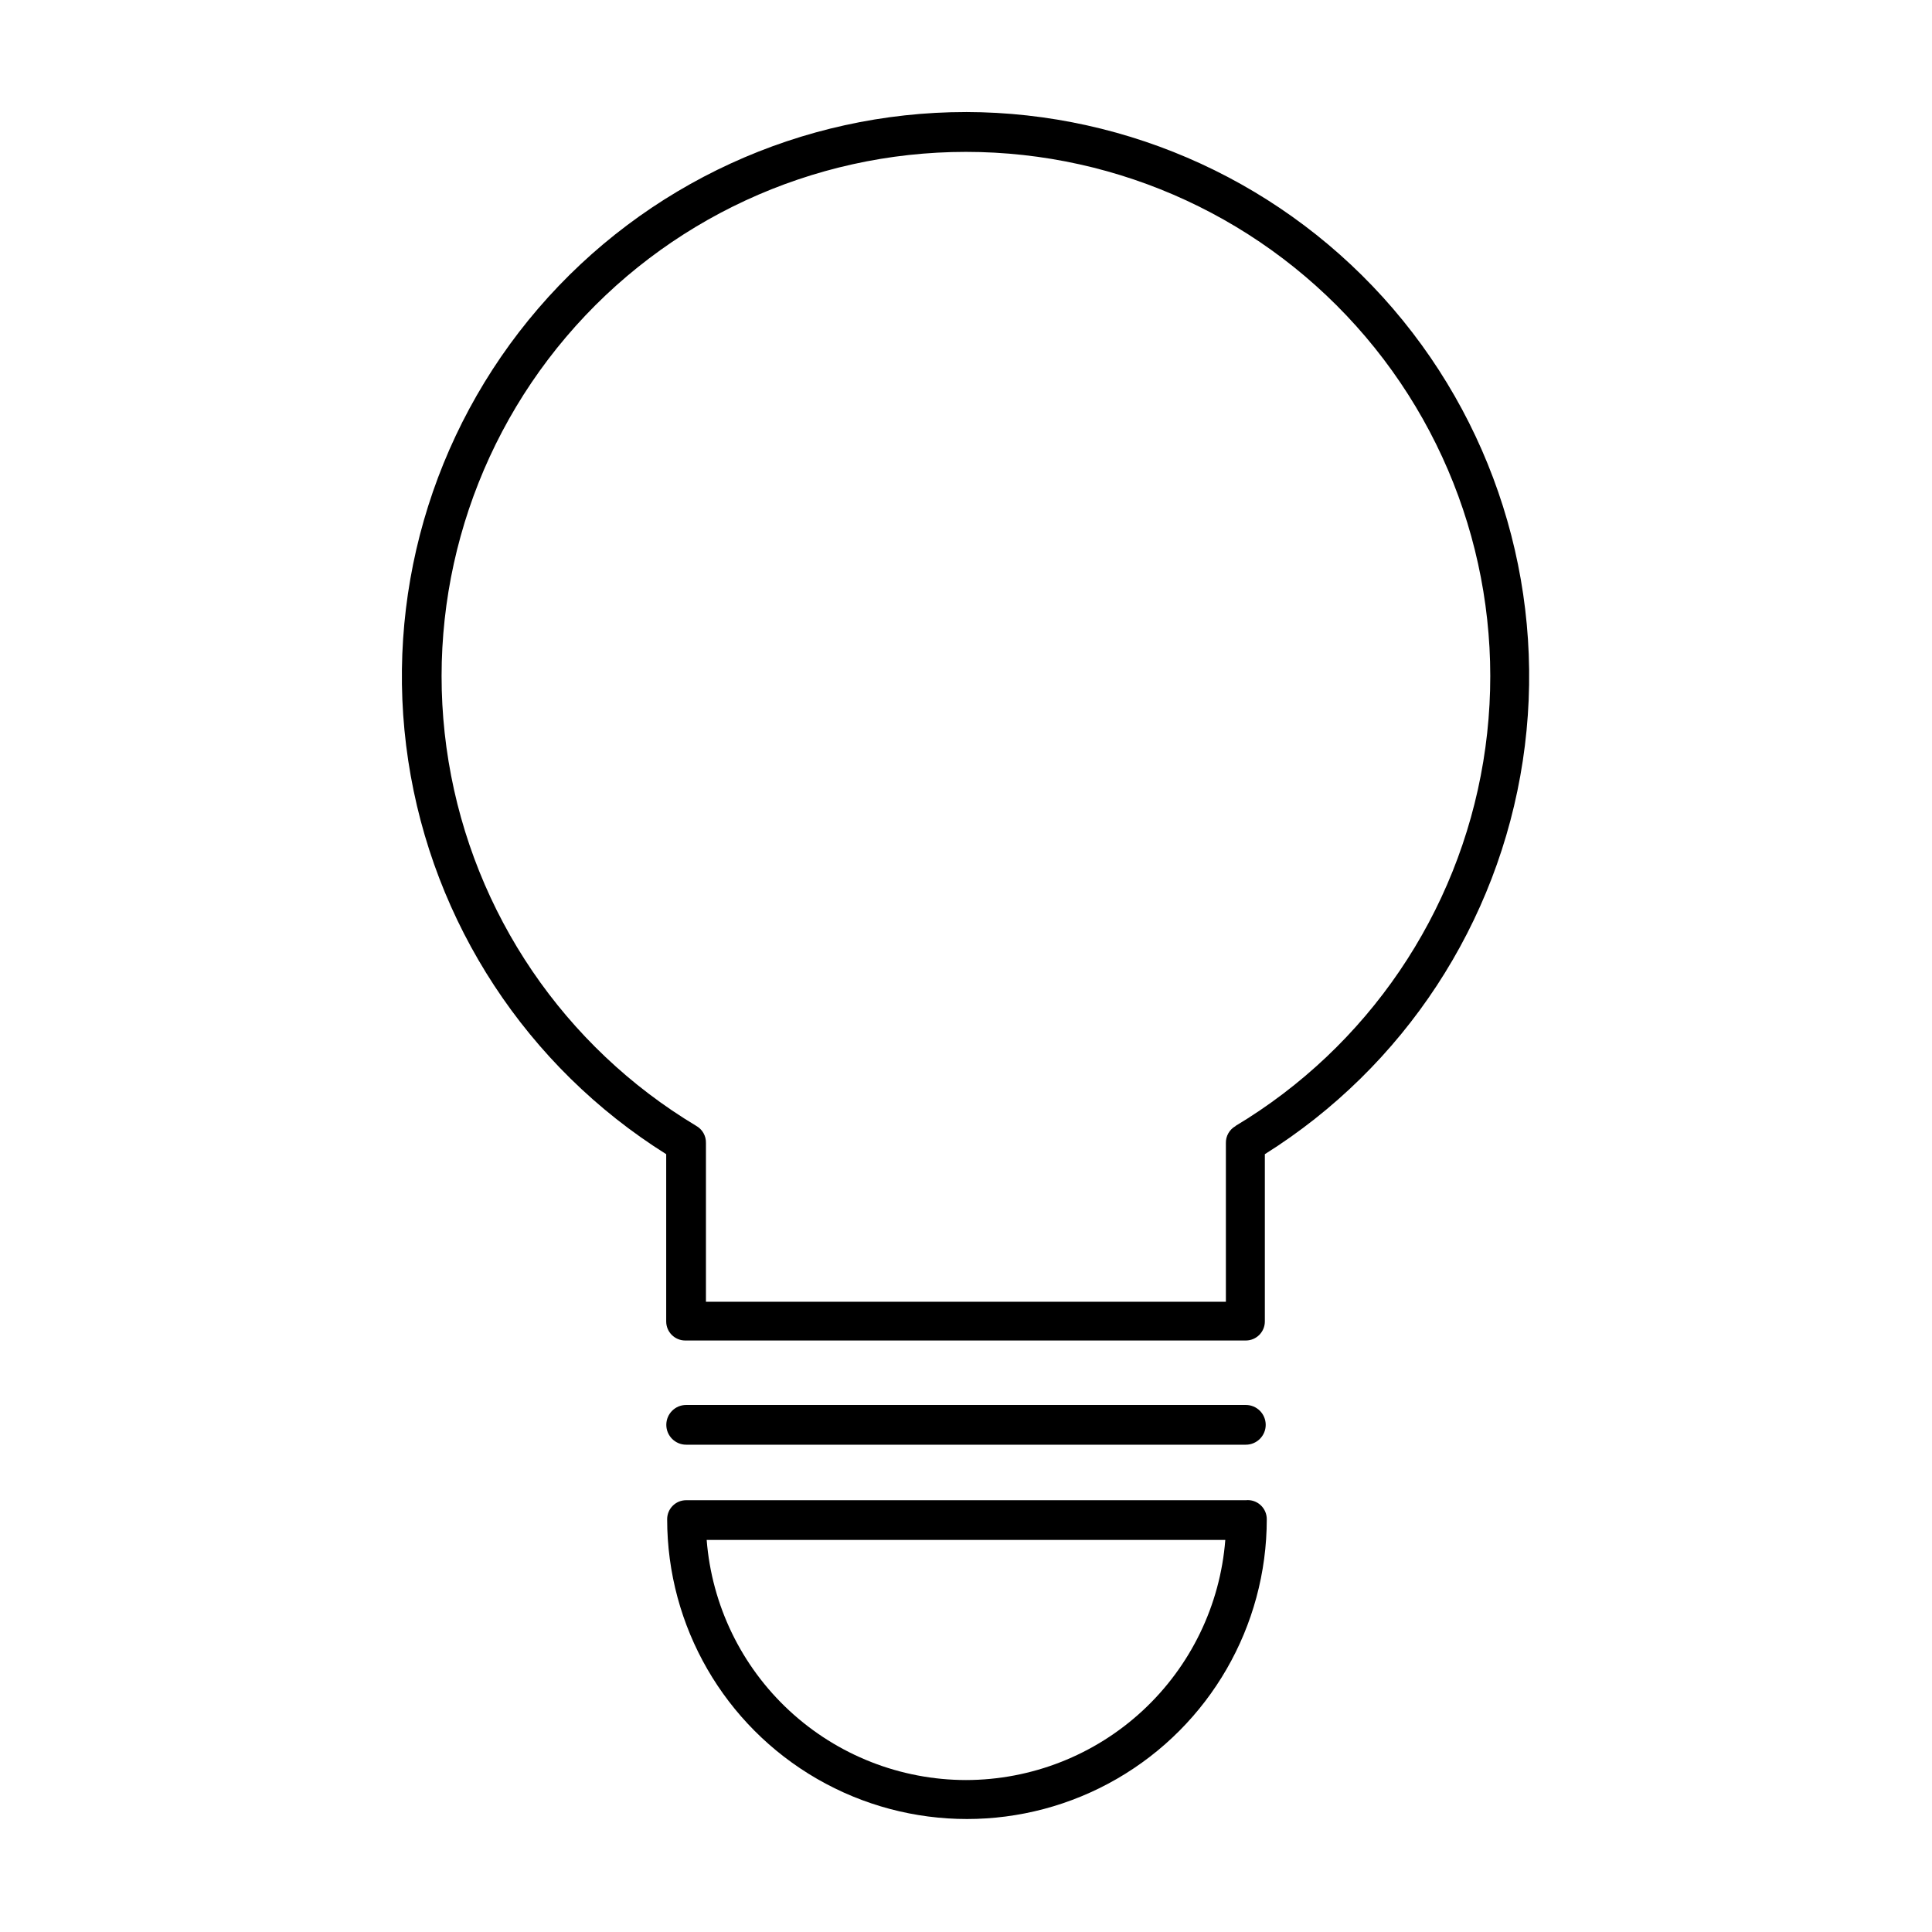 <?xml version="1.0" encoding="UTF-8"?>
<!-- Uploaded to: ICON Repo, www.svgrepo.com, Generator: ICON Repo Mixer Tools -->
<svg fill="#000000" width="800px" height="800px" version="1.1" viewBox="144 144 512 512" xmlns="http://www.w3.org/2000/svg">
 <g>
  <path d="m400 173.69c-43.559 0.008-84.945 19.008-113.34 52.031s-40.988 76.789-34.477 119.85c6.512 43.066 31.477 81.152 68.367 104.3v44.336c0 1.336 0.531 2.617 1.477 3.562 0.945 0.945 2.227 1.477 3.562 1.477h148.57c1.336 0 2.617-0.531 3.562-1.477 0.945-0.945 1.477-2.227 1.477-3.562v-44.336c36.867-23.137 61.824-61.188 68.355-104.22 6.531-43.035-6.012-86.777-34.355-119.81-28.344-33.031-69.676-52.074-113.2-52.156zm71.438 268.73c-1.633 0.918-2.621 2.664-2.566 4.535v42.02h-137.79v-42.07c0.051-1.871-0.938-3.617-2.57-4.535-34.992-20.984-58.992-56.293-65.633-96.551-6.641-40.262 4.75-81.402 31.152-112.52 26.402-31.109 65.141-49.047 105.95-49.047 40.805 0 79.547 17.938 105.95 49.047 26.402 31.113 37.793 72.254 31.152 112.52-6.637 40.258-30.637 75.566-65.633 96.551z"/>
  <path d="m474.16 541.57h-148.32c-2.781 0-5.035 2.254-5.035 5.035 0 28.387 15.141 54.617 39.723 68.809 24.582 14.191 54.871 14.191 79.453 0 24.582-14.191 39.727-40.422 39.727-68.809 0.004-1.426-0.594-2.789-1.652-3.75-1.055-0.961-2.469-1.43-3.891-1.285zm-74.16 74.16c-17.359-0.023-34.07-6.586-46.805-18.379-12.734-11.793-20.562-27.949-21.918-45.254h137.44c-1.355 17.305-9.18 33.461-21.918 45.254-12.734 11.793-29.445 18.355-46.801 18.379z"/>
  <path d="m474.16 516.33h-148.32c-2.906 0-5.262 2.356-5.262 5.266 0 2.906 2.356 5.266 5.262 5.266h148.32c2.906 0 5.266-2.359 5.266-5.266 0-2.91-2.359-5.266-5.266-5.266z"/>
 </g>
</svg>